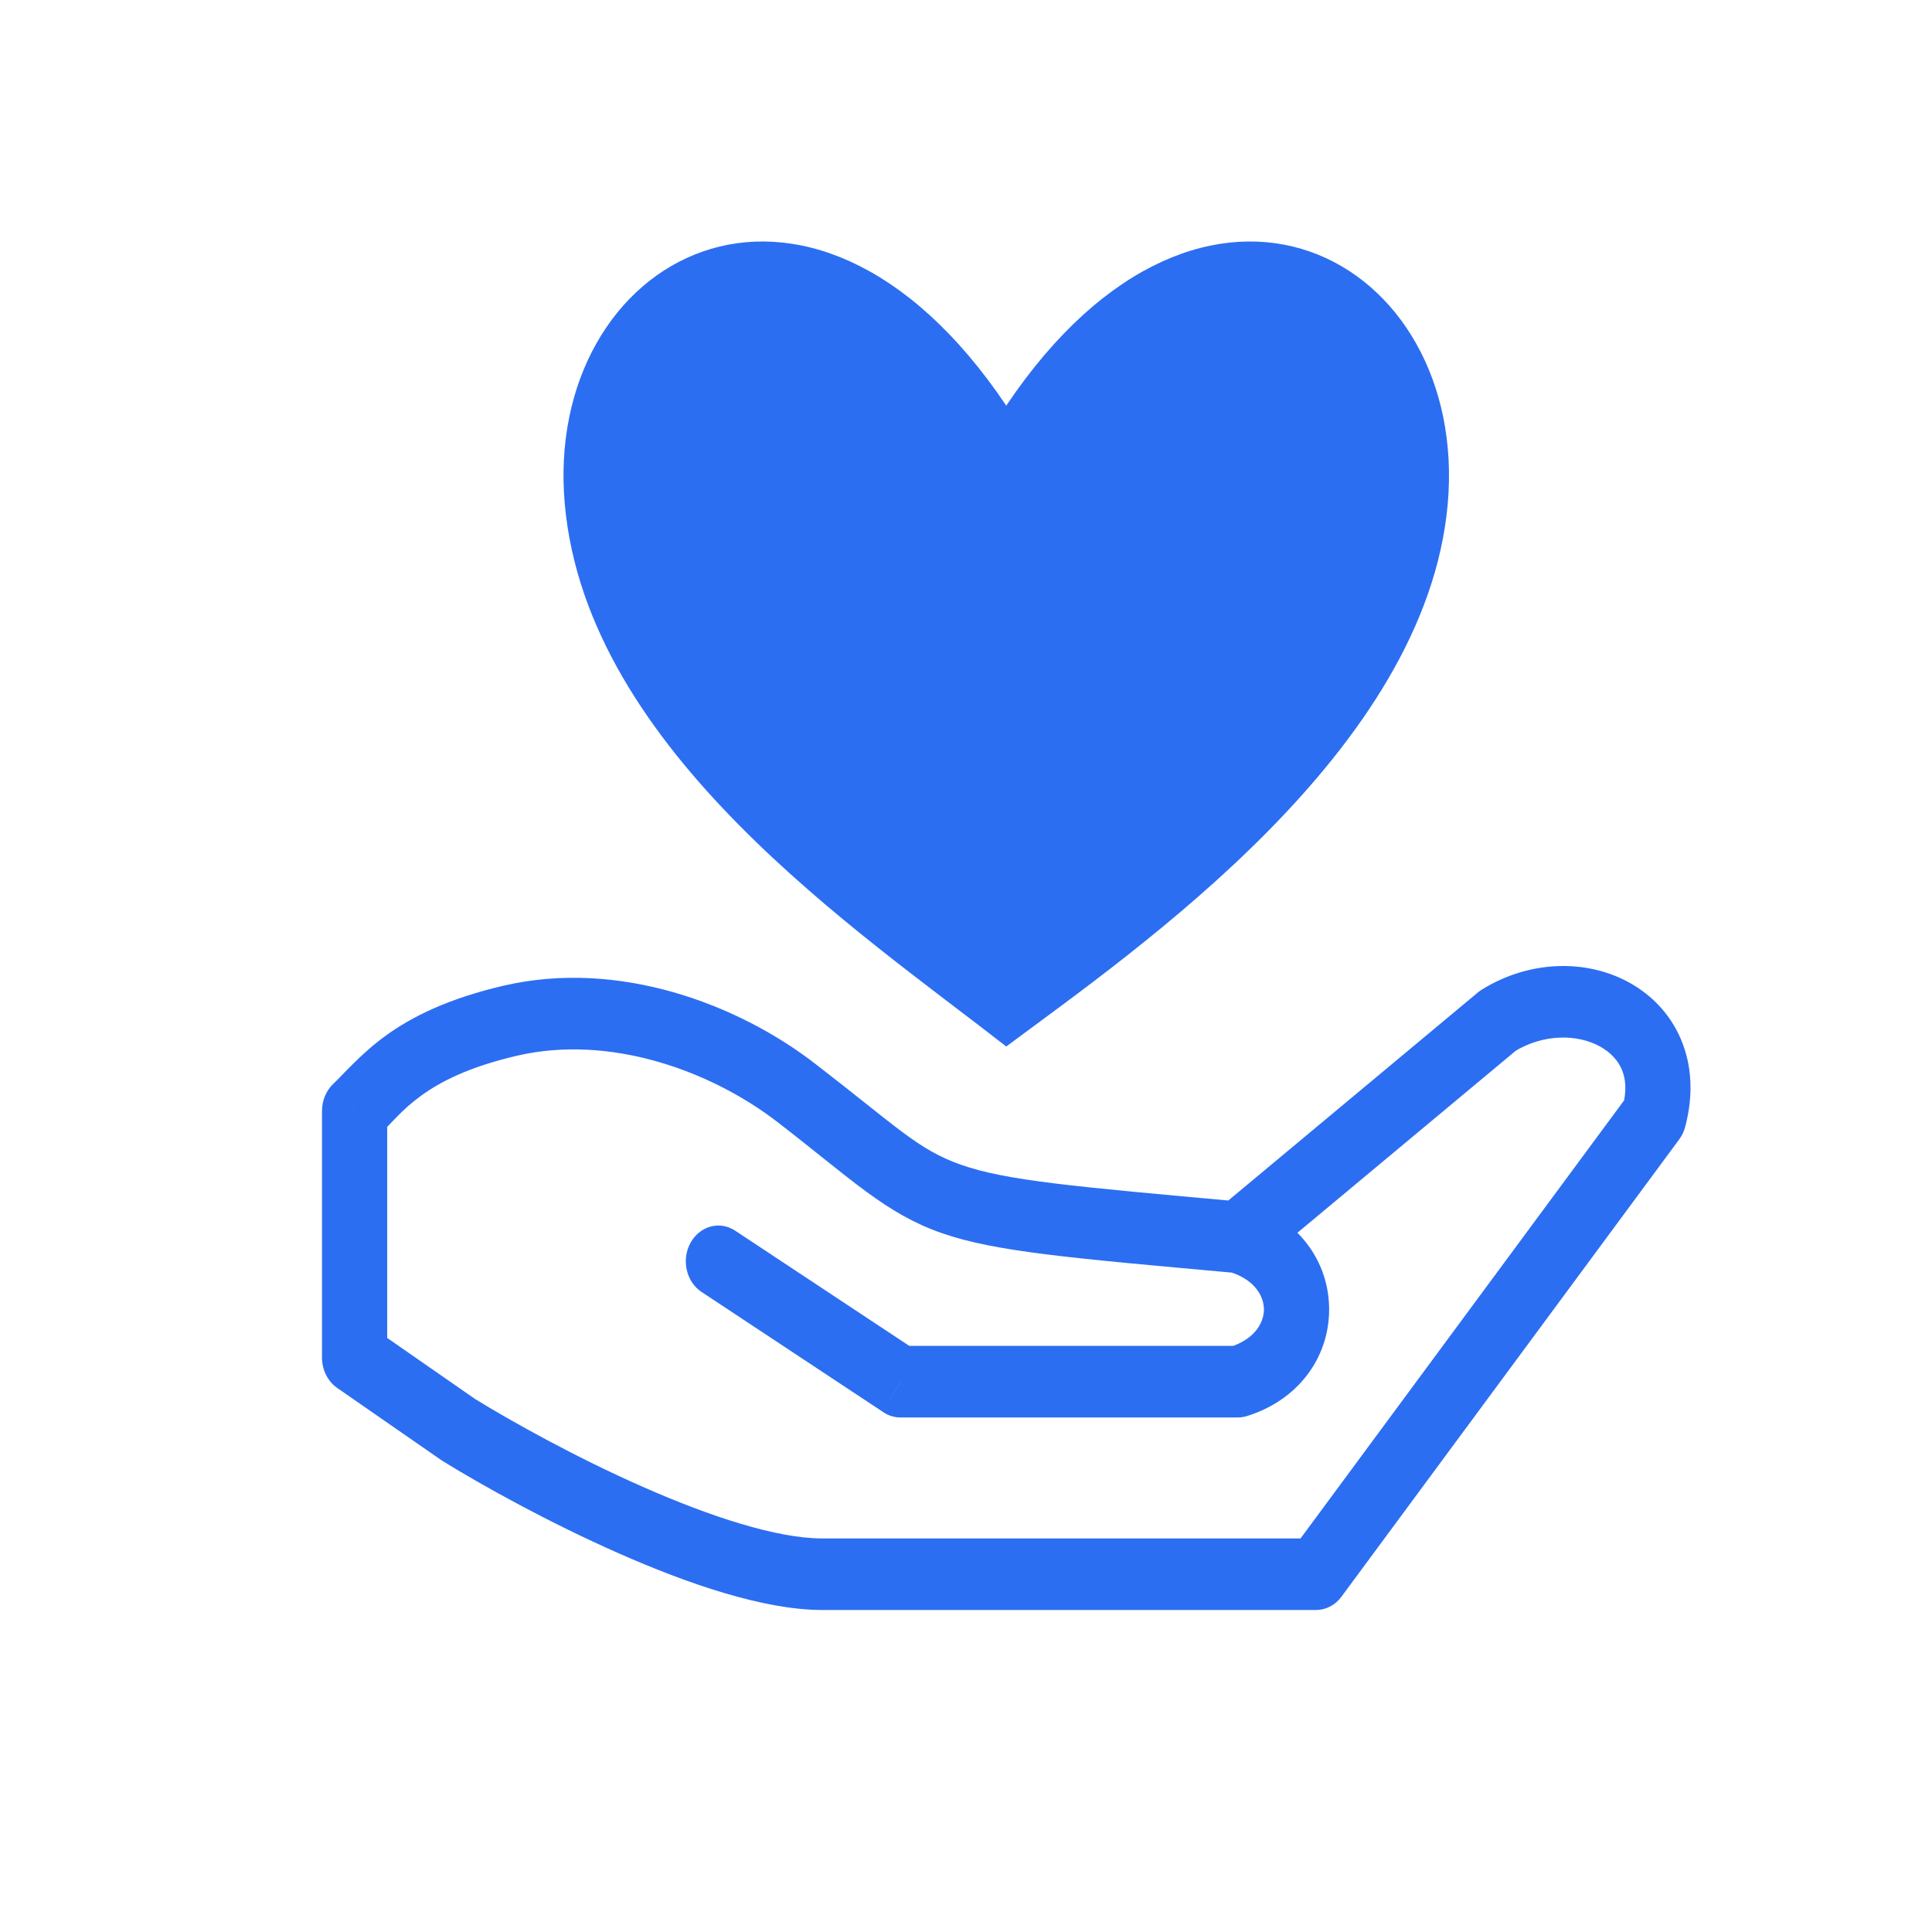 <svg width="24" height="24" viewBox="0 0 24 24" fill="none" xmlns="http://www.w3.org/2000/svg">
<path d="M7.016 6.263C7.29 9.326 10.672 11.571 12.5 13C14.145 11.775 17.71 9.326 17.984 6.263C18.258 3.201 14.968 1.364 12.5 5.039C10.032 1.364 6.742 3.201 7.016 6.263Z" fill="#2C6EF2"/>
<path d="M4.405 13.8L4.144 13.46C4.053 13.544 4 13.669 4 13.8H4.405ZM4.405 16.865H4C4 17.017 4.071 17.159 4.188 17.241L4.405 16.865ZM5.696 17.762L5.48 18.137C5.485 18.141 5.491 18.145 5.498 18.149L5.696 17.762ZM16.348 19.556V20C16.47 20 16.586 19.94 16.663 19.836L16.348 19.556ZM20.545 13.875L20.859 14.155C20.893 14.11 20.918 14.057 20.933 14.001L20.545 13.875ZM18.608 12.679L18.41 12.292C18.393 12.302 18.378 12.313 18.363 12.325L18.608 12.679ZM9.892 13.576L9.66 13.94L9.892 13.576ZM15.38 17.164V17.608C15.417 17.608 15.454 17.602 15.489 17.591L15.38 17.164ZM11.184 17.164L10.975 17.544C11.038 17.586 11.11 17.608 11.184 17.608V17.164ZM9.133 15.288C8.941 15.161 8.693 15.229 8.577 15.44C8.462 15.65 8.524 15.923 8.715 16.049L9.133 15.288ZM4 13.8V16.865H4.81V13.8H4ZM4.188 17.241L5.48 18.137L5.912 17.386L4.621 16.489L4.188 17.241ZM10.215 20H16.348V19.111H10.215V20ZM16.663 19.836L20.859 14.155L20.23 13.595L16.034 19.276L16.663 19.836ZM20.933 14.001C21.038 13.611 21.019 13.236 20.882 12.912C20.747 12.593 20.512 12.357 20.243 12.208C19.713 11.913 19.005 11.924 18.41 12.292L18.806 13.066C19.179 12.836 19.601 12.847 19.878 13.001C20.012 13.076 20.101 13.177 20.147 13.287C20.192 13.392 20.213 13.541 20.157 13.749L20.933 14.001ZM4.666 14.139C4.887 13.935 4.972 13.8 5.233 13.61C5.467 13.44 5.821 13.254 6.425 13.114L6.258 12.244C5.57 12.404 5.118 12.628 4.787 12.869C4.483 13.089 4.246 13.366 4.144 13.46L4.666 14.139ZM6.425 13.114C7.578 12.847 8.831 13.3 9.66 13.94L10.125 13.213C9.166 12.472 7.687 11.913 6.258 12.244L6.425 13.114ZM18.363 12.325L15.135 15.016L15.625 15.724L18.853 13.033L18.363 12.325ZM9.66 13.94C10.578 14.649 11.002 15.075 11.696 15.317C12.367 15.552 13.319 15.629 15.347 15.813L15.413 14.927C13.324 14.738 12.5 14.666 11.941 14.47C11.404 14.283 11.143 13.998 10.125 13.213L9.66 13.94ZM15.27 15.798C15.613 15.903 15.701 16.127 15.701 16.267C15.701 16.406 15.613 16.63 15.27 16.736L15.489 17.591C16.116 17.398 16.511 16.874 16.511 16.267C16.511 15.659 16.116 15.135 15.489 14.942L15.27 15.798ZM15.38 16.719H11.184V17.608H15.38V16.719ZM11.392 16.783L9.133 15.288L8.715 16.049L10.975 17.544L11.392 16.783ZM5.498 18.149C5.995 18.456 6.818 18.913 7.684 19.295C8.534 19.671 9.485 20 10.215 20V19.111C9.654 19.111 8.829 18.843 7.985 18.47C7.157 18.105 6.366 17.665 5.894 17.374L5.498 18.149Z" fill="#2C6EF2"/>
</svg>
